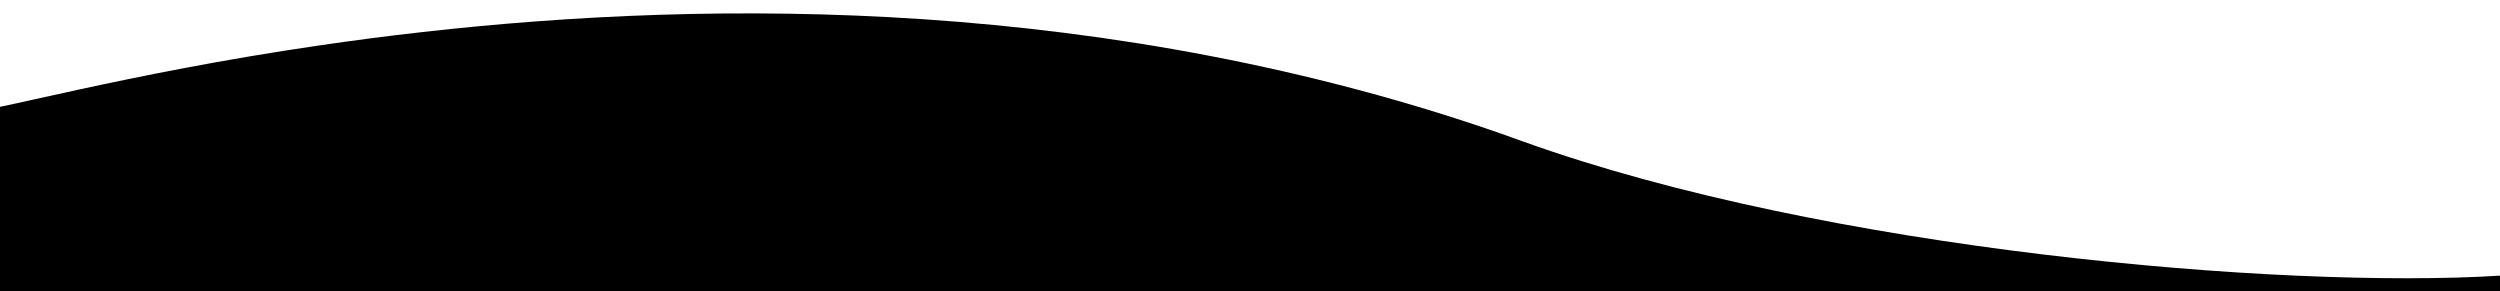 <?xml version="1.0" encoding="UTF-8"?>
<svg id="Layer_1" xmlns="http://www.w3.org/2000/svg" version="1.1" viewBox="0 0 1366.7 159.1">
  <!-- Generator: Adobe Illustrator 29.2.1, SVG Export Plug-In . SVG Version: 2.1.0 Build 116)  -->
  <path d="M1366.7,150.6v121H0V58.4c9.8-2,24.4-5.4,43.4-9.5,32.4-7,77.2-16.2,131.4-24.1C317.7,3.9,525.8-8.5,741.7,48.9c30.2,8,60.5,17.4,90.8,28.4,165.8,59.7,415.6,80.8,534.1,73.4"/>
</svg>